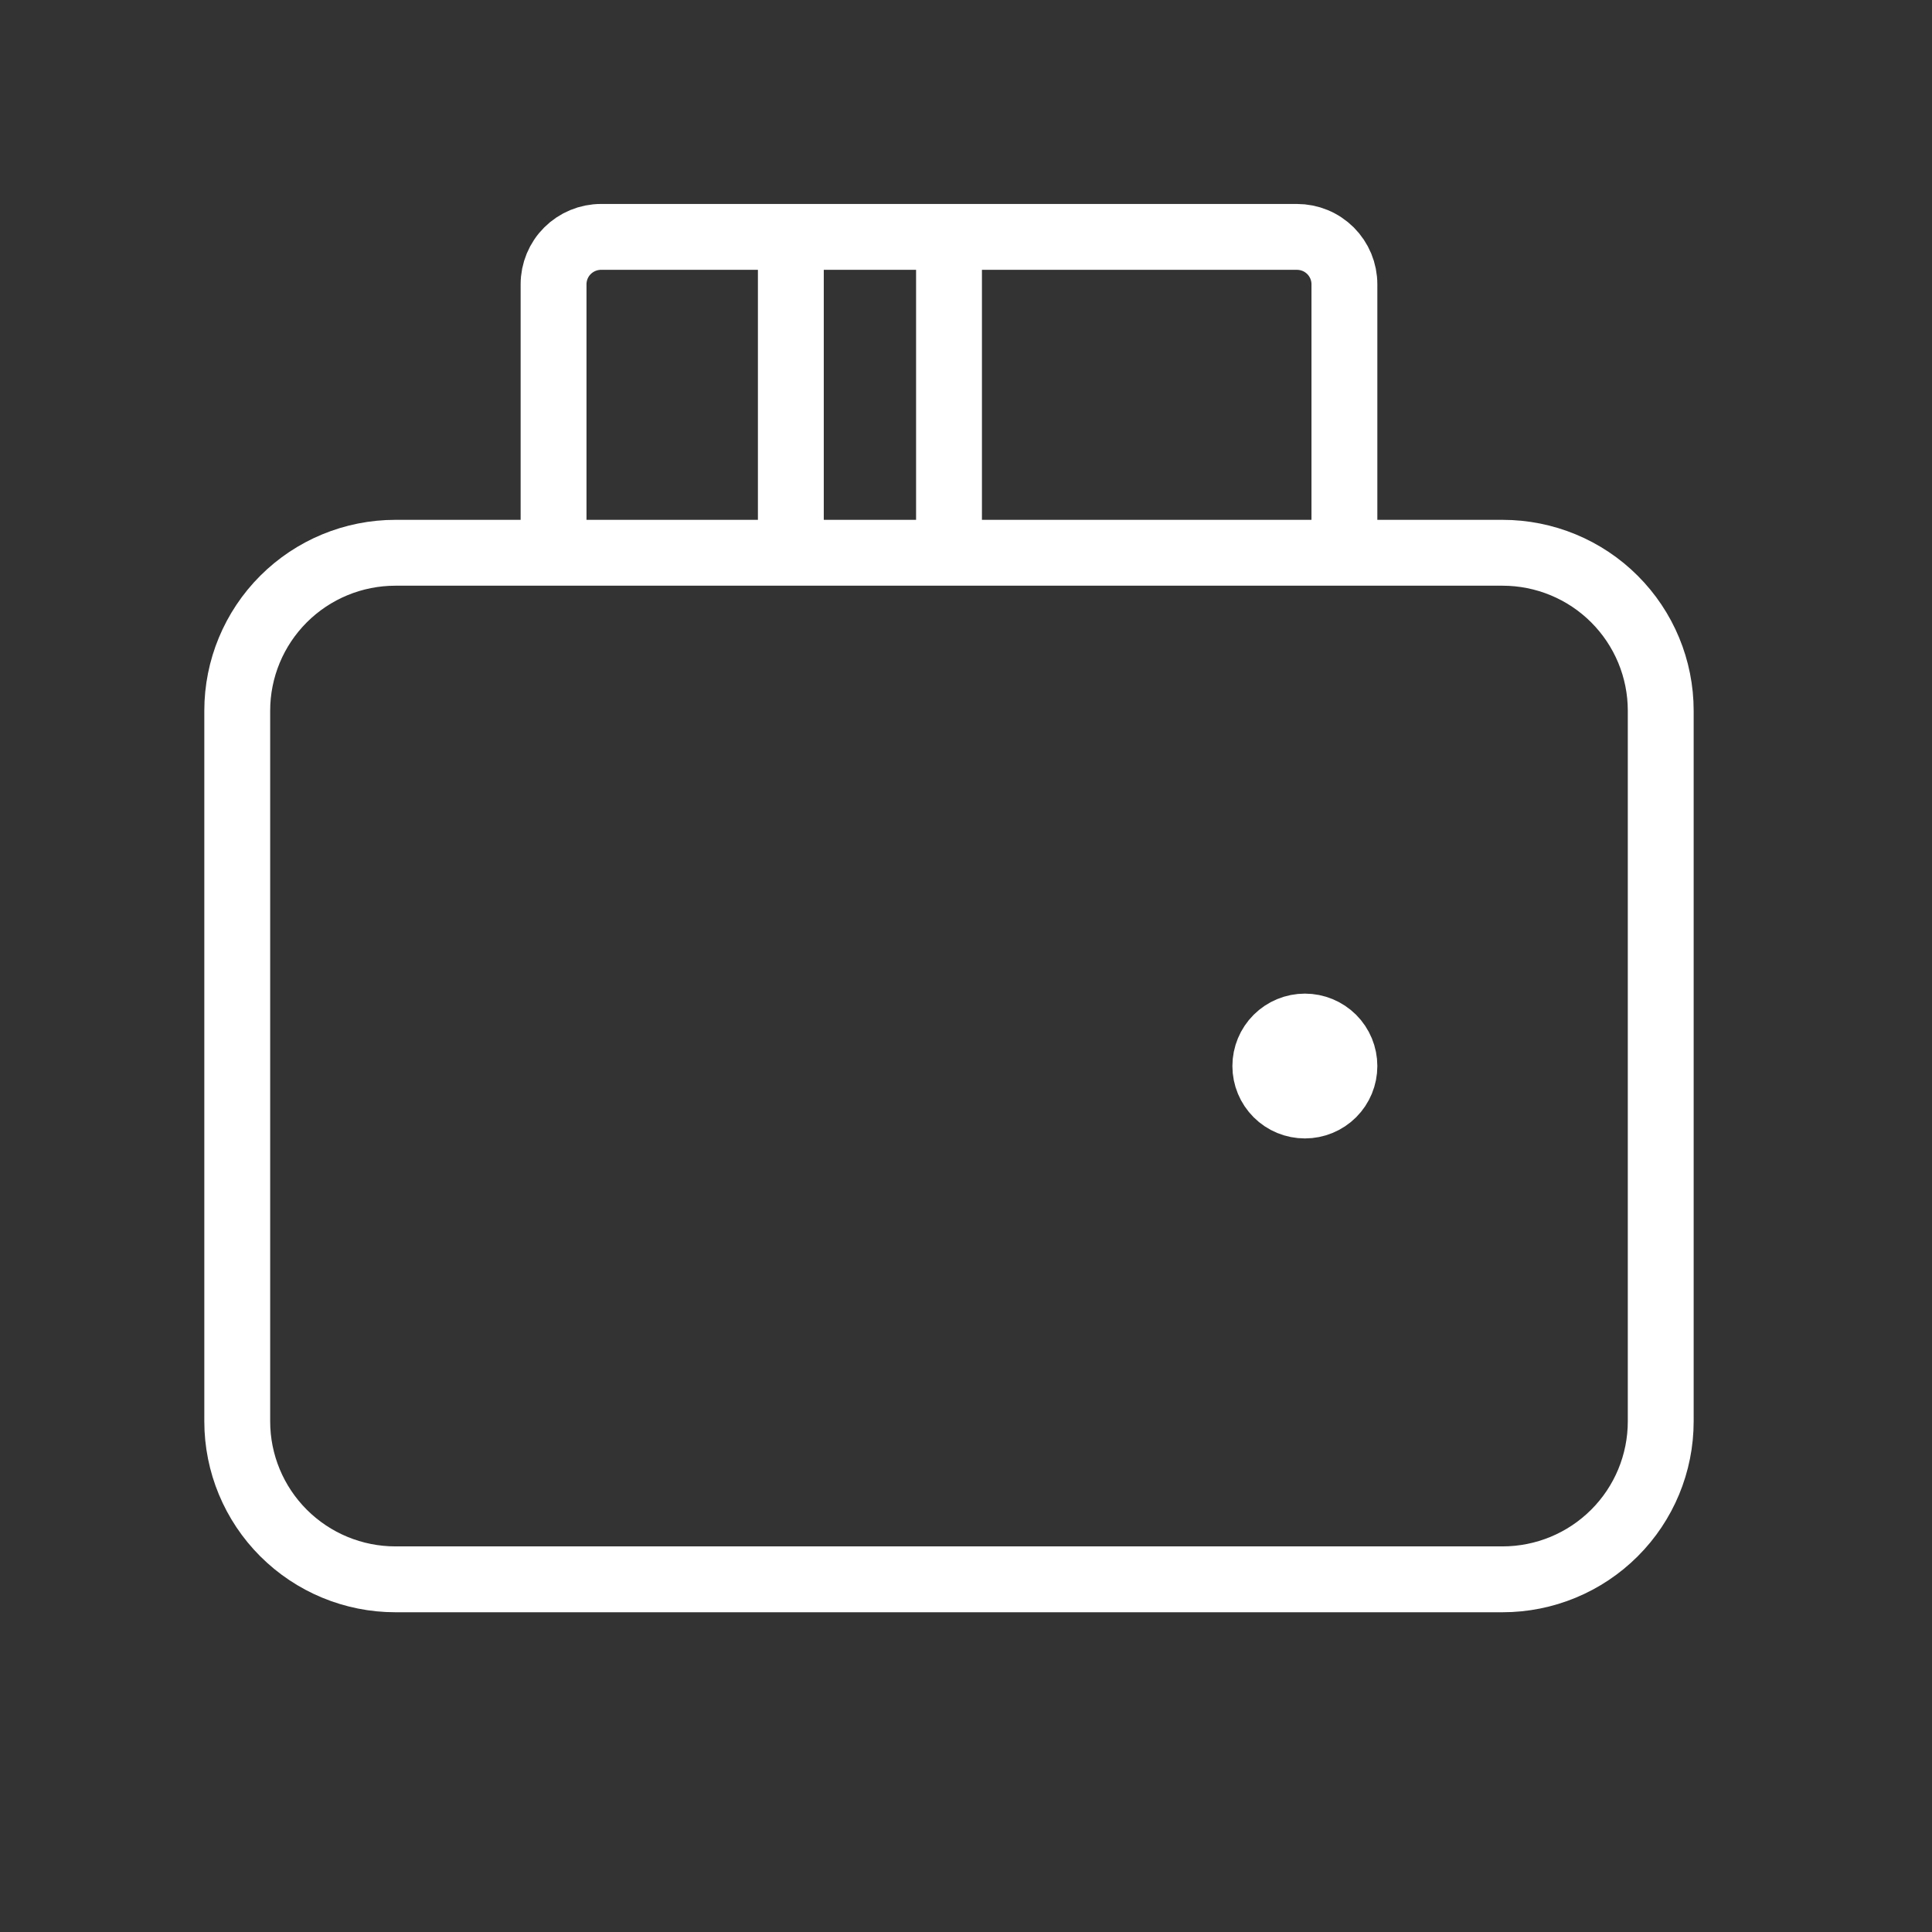 <svg width="44" height="44" viewBox="0 0 44 44" fill="none" xmlns="http://www.w3.org/2000/svg">
<rect x="0" y="0" width="44" height="44" fill="#333333" stroke="none"/>
<path d="M12.607 12.589V6.474C12.607 6.188 12.721 5.913 12.924 5.711C13.127 5.509 13.402 5.395 13.688 5.395H29.537C29.679 5.395 29.82 5.423 29.951 5.477C30.082 5.531 30.201 5.611 30.302 5.711C30.402 5.811 30.481 5.93 30.536 6.061C30.59 6.192 30.618 6.332 30.618 6.474V12.589M18.011 5.395V12.589M21.613 5.395V12.589M34.22 35.968H9.005C8.05 35.968 7.134 35.589 6.458 34.914C5.783 34.24 5.403 33.325 5.403 32.371V16.185C5.403 15.231 5.783 14.317 6.458 13.642C7.134 12.967 8.05 12.589 9.005 12.589H34.22C35.175 12.589 36.092 12.967 36.767 13.642C37.443 14.317 37.822 15.231 37.822 16.185V32.371C37.822 33.325 37.443 34.24 36.767 34.914C36.092 35.589 35.175 35.968 34.22 35.968Z" stroke="white" stroke-width="1.5"/>
<path d="M29.718 25.177C29.479 25.177 29.25 25.083 29.081 24.914C28.912 24.745 28.817 24.517 28.817 24.278C28.817 24.04 28.912 23.811 29.081 23.642C29.25 23.474 29.479 23.379 29.718 23.379C29.957 23.379 30.186 23.474 30.355 23.642C30.524 23.811 30.618 24.04 30.618 24.278C30.618 24.517 30.524 24.745 30.355 24.914C30.186 25.083 29.957 25.177 29.718 25.177Z" fill="white" stroke="white" stroke-width="1.5" stroke-linecap="round" stroke-linejoin="round"/>
</svg>
